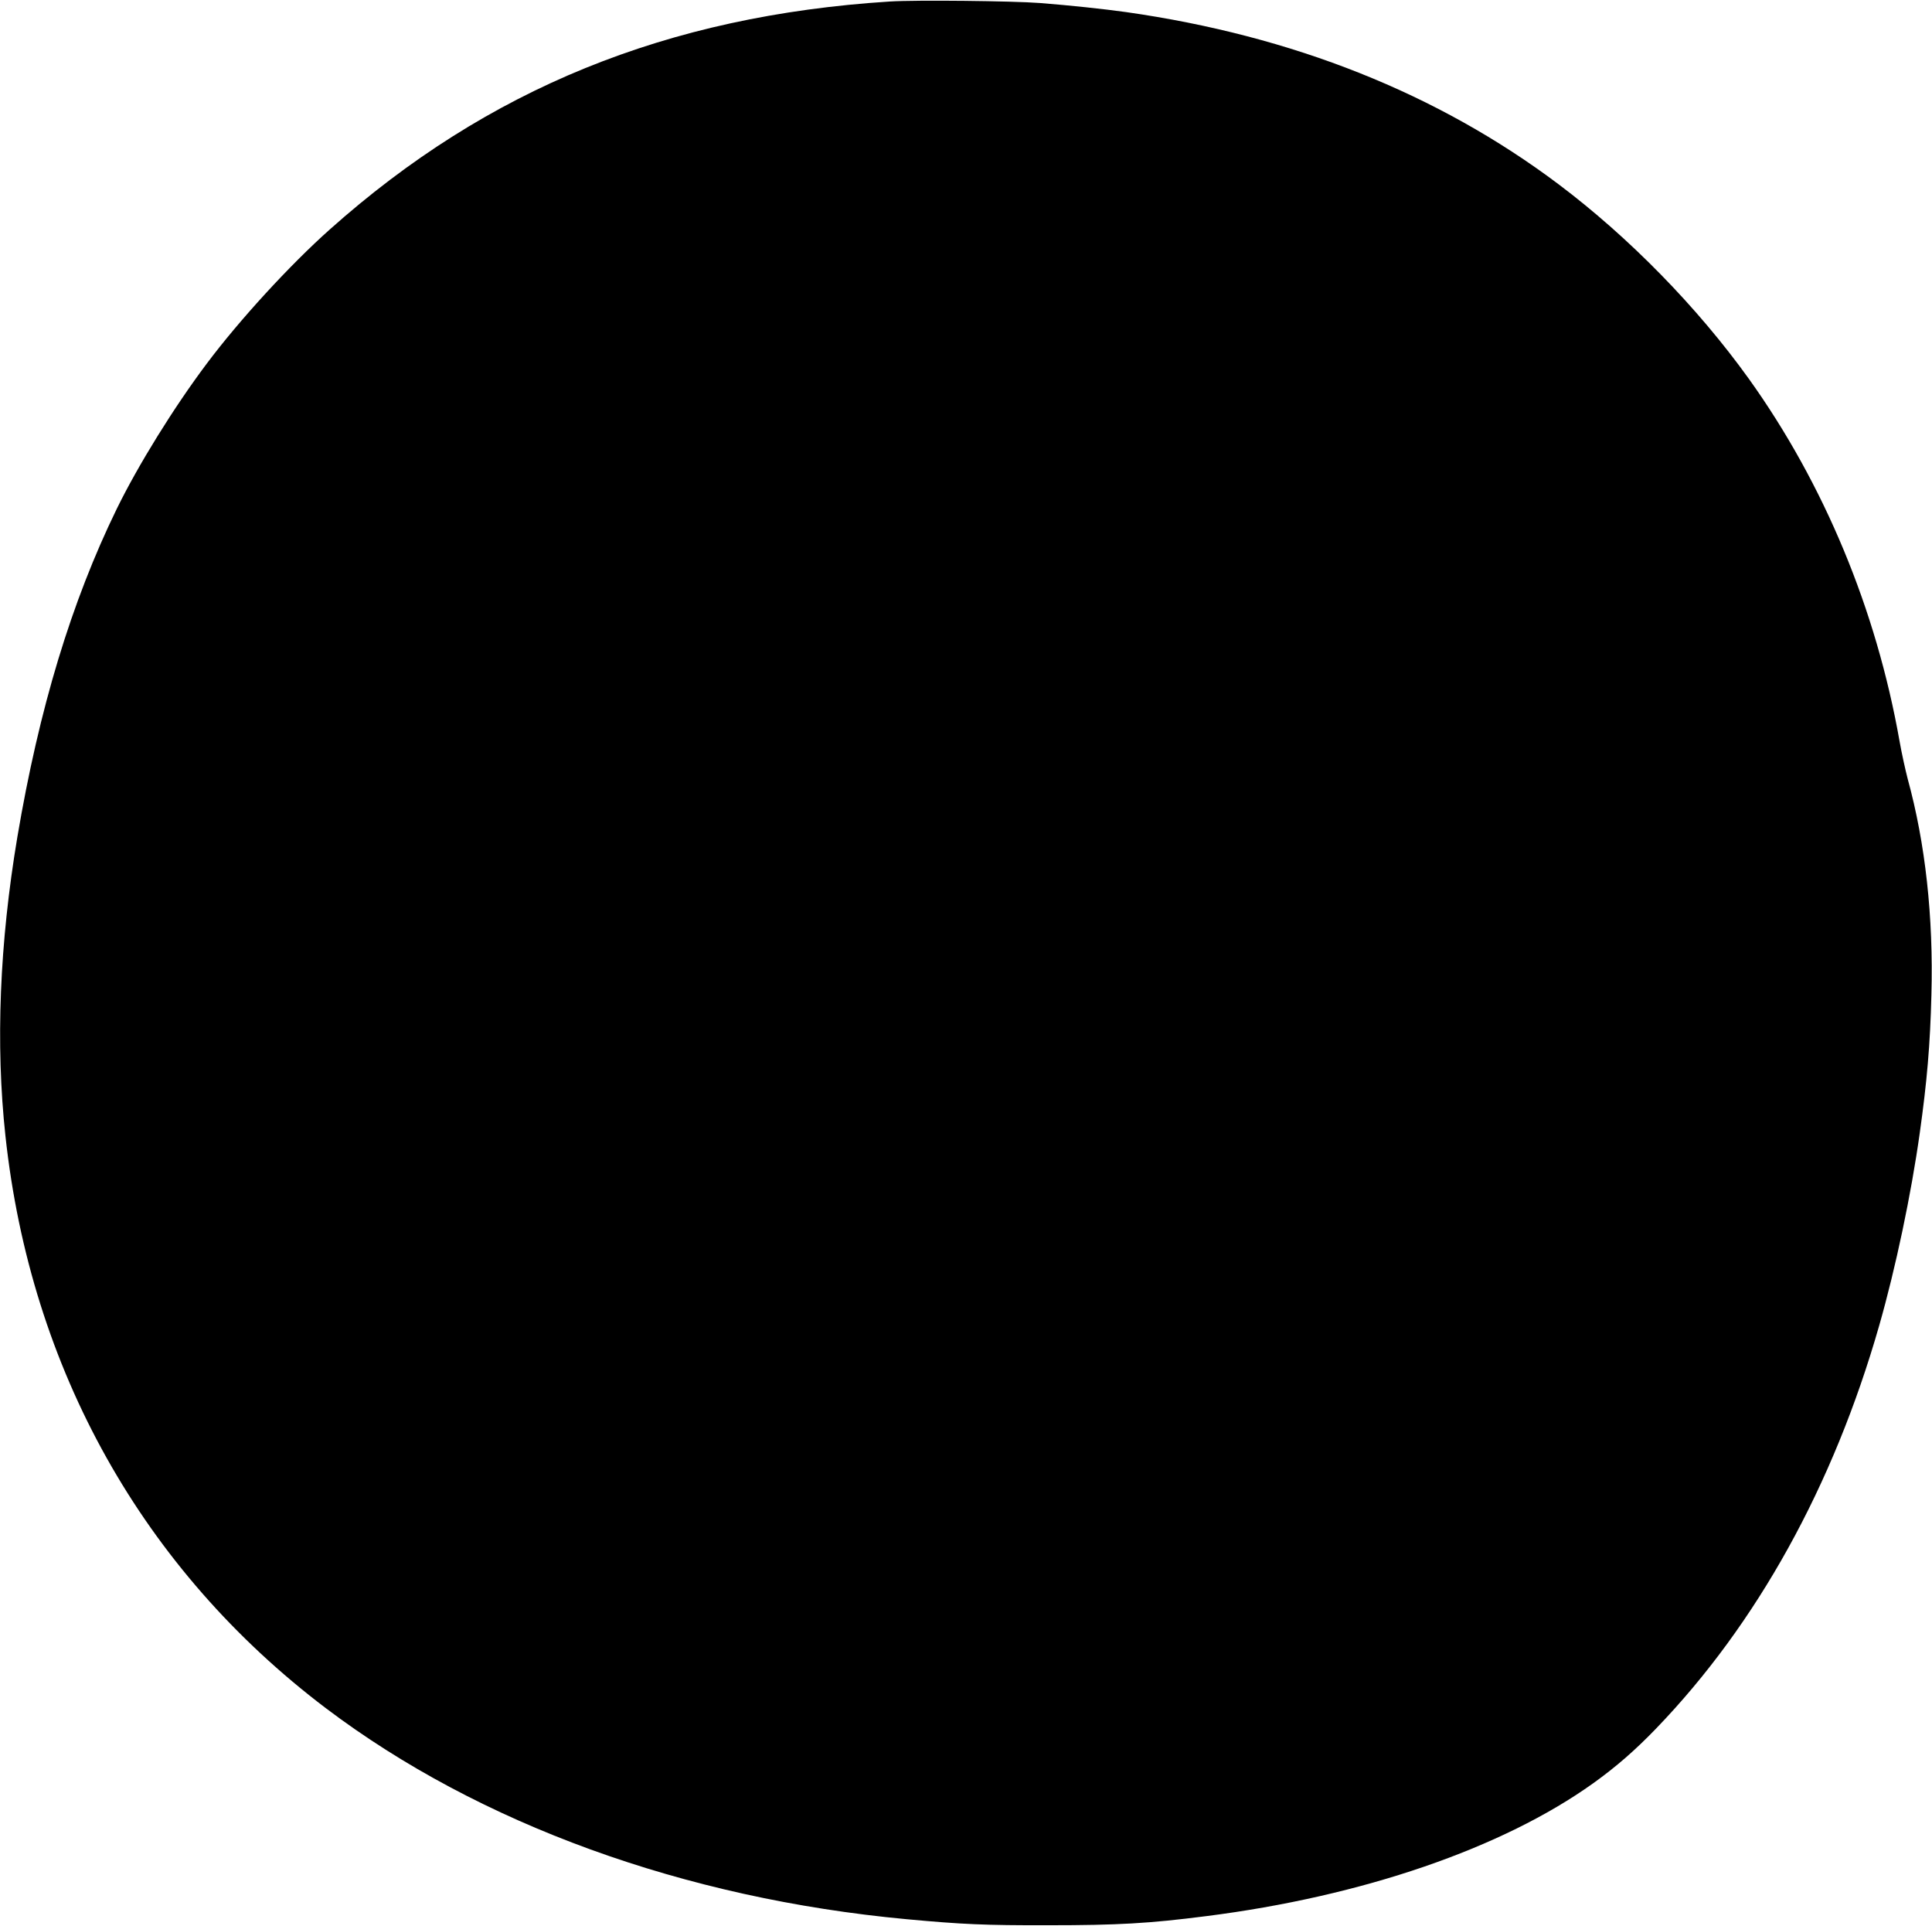 <svg version="1.0" xmlns="http://www.w3.org/2000/svg"
 width="1280pt" height="1276pt" viewBox="0 0 1280 1276"
 preserveAspectRatio="xMidYMid meet"><g transform="translate(0,1276) scale(0.1,-0.1)"
fill="#000000" stroke="none">
<path d="M5895 12750 c-1475 -94 -2665 -578 -3710 -1510 -264 -235 -599 -600
-816 -890 -217 -289 -453 -670 -595 -960 -301 -617 -515 -1323 -659 -2175
-118 -702 -145 -1373 -79 -1980 167 -1547 911 -2874 2124 -3792 1015 -767
2374 -1260 3846 -1397 367 -34 520 -41 939 -40 461 0 670 12 1044 60 1036 131
1965 450 2567 881 152 109 277 218 416 362 668 693 1174 1607 1478 2669 109
381 212 869 269 1277 48 342 69 585 77 915 14 516 -40 1004 -157 1430 -15 58
-40 170 -54 250 -154 873 -501 1706 -998 2400 -341 475 -794 938 -1262 1290
-800 601 -1760 983 -2865 1140 -151 21 -367 44 -570 60 -183 14 -822 21 -995
10z"/>
</g>
</svg>
